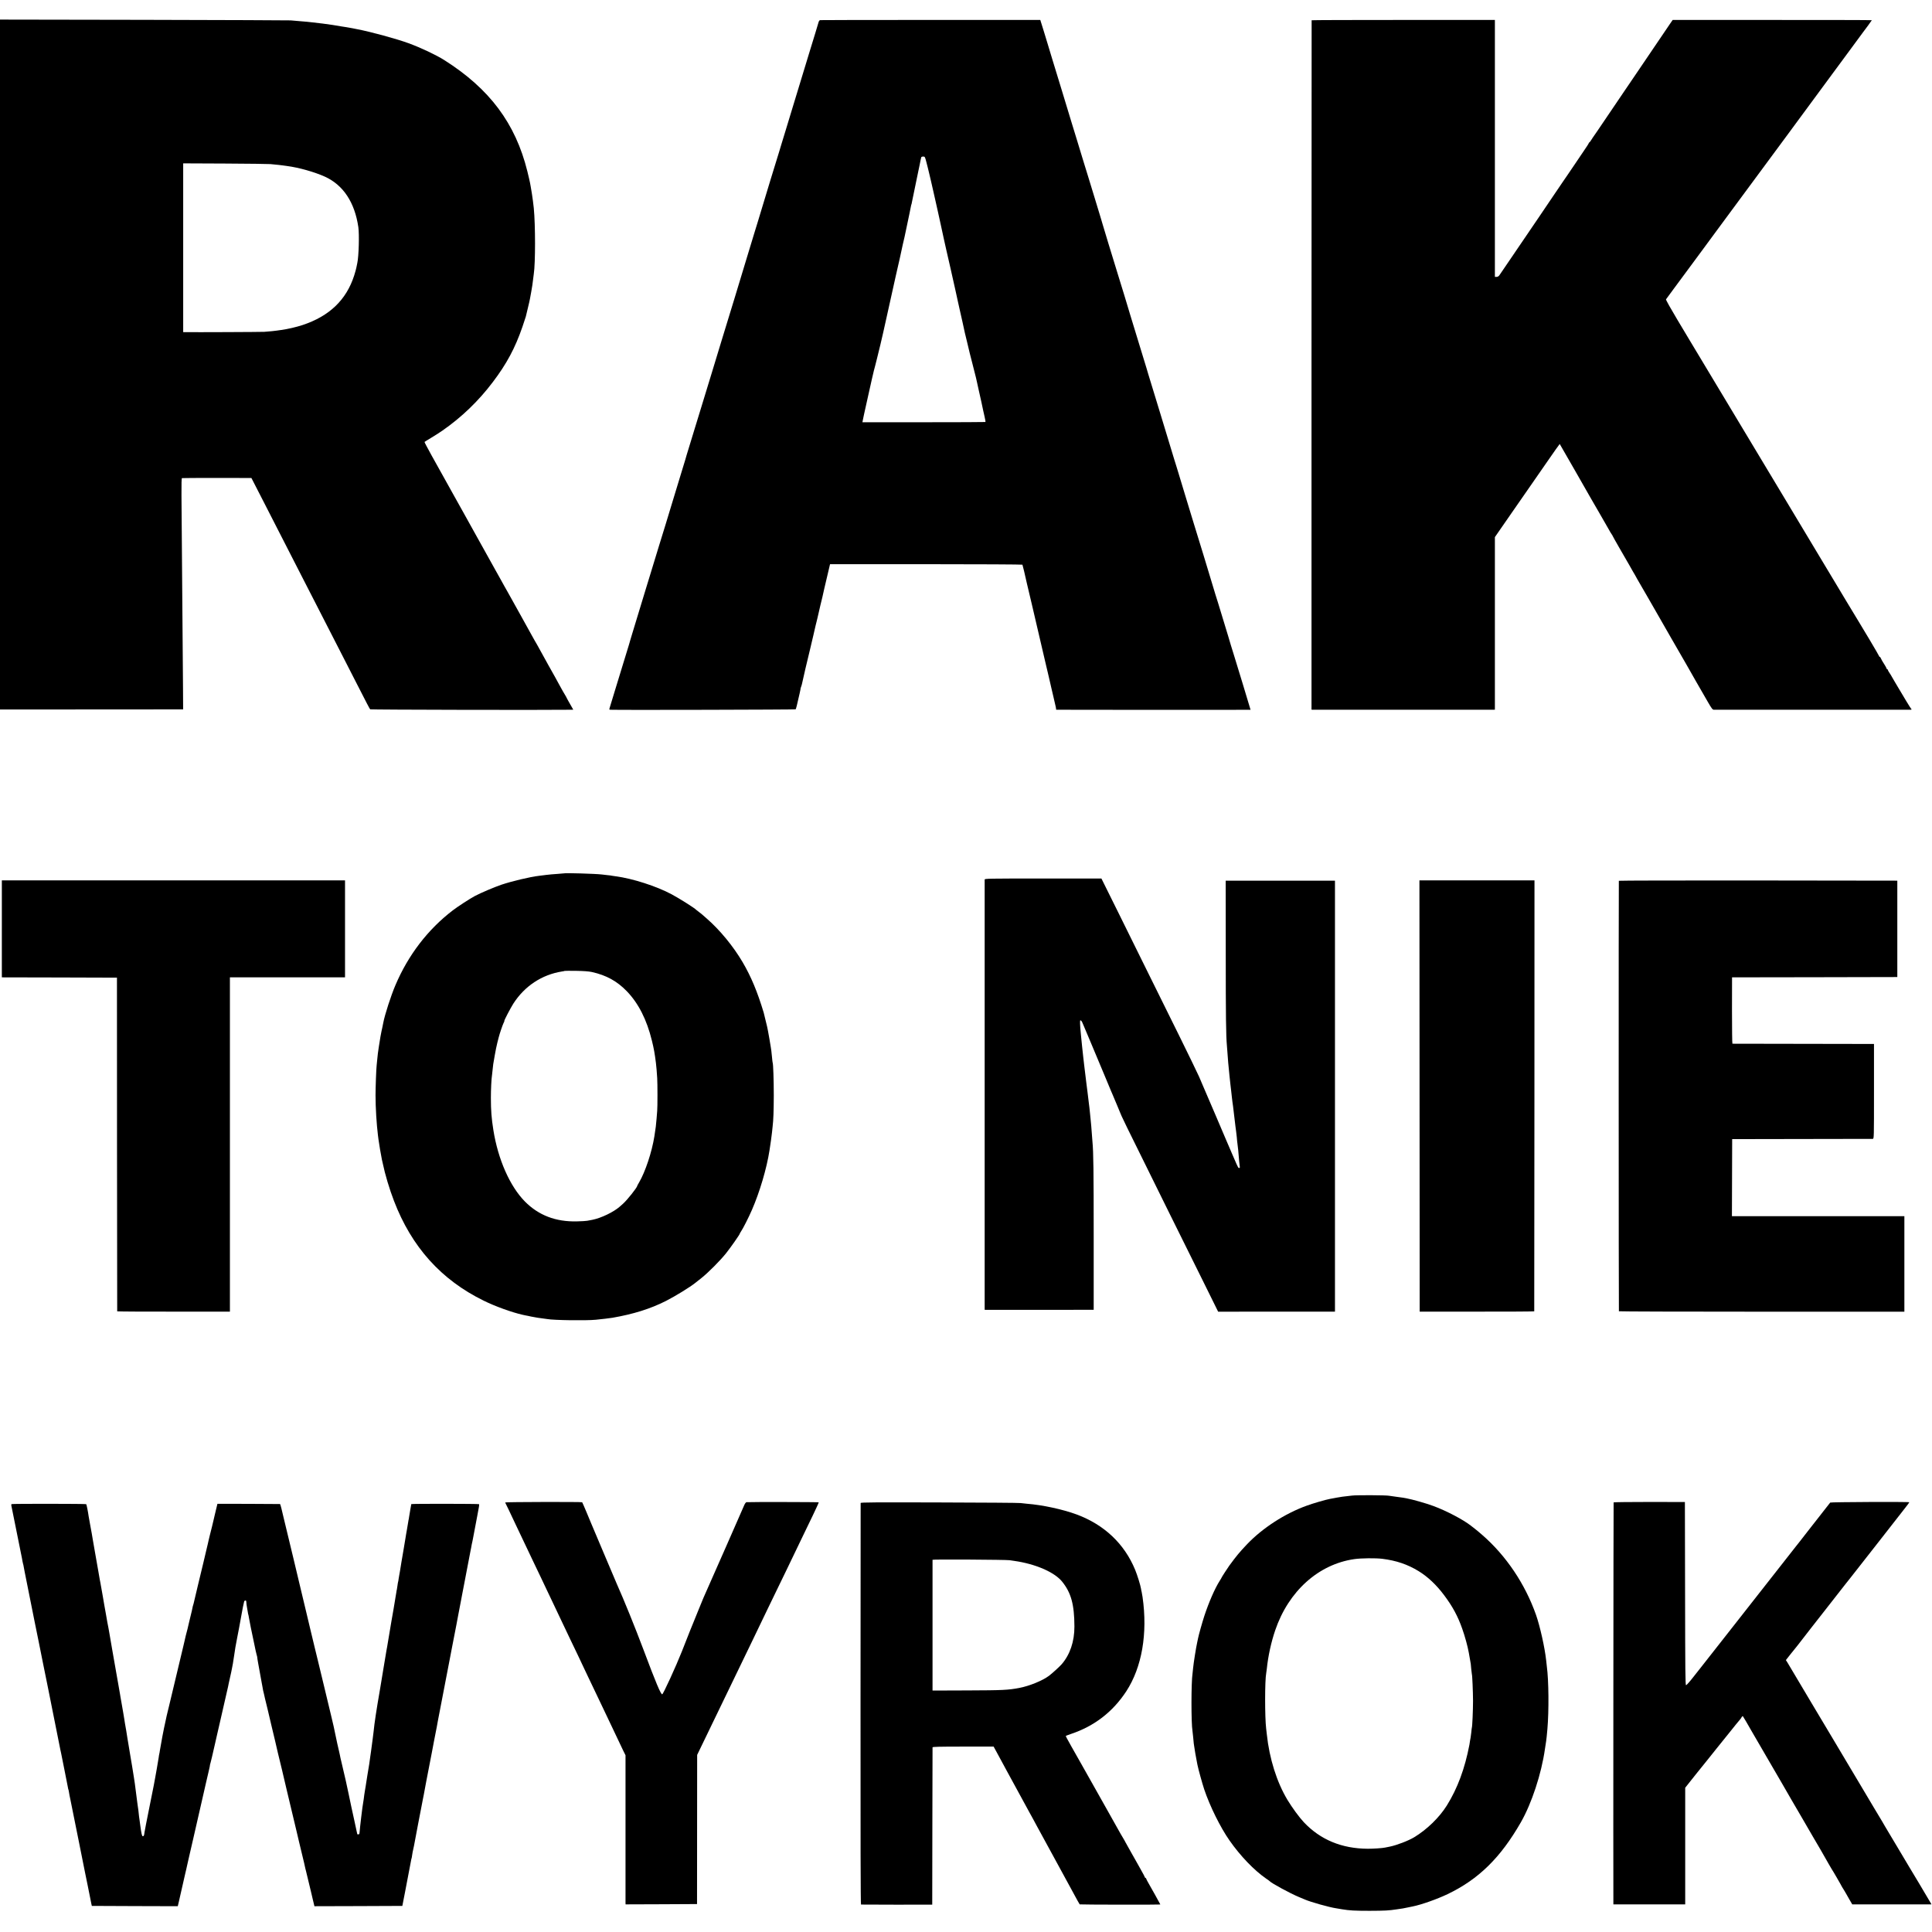 <?xml version="1.0" standalone="no"?>
<!DOCTYPE svg PUBLIC "-//W3C//DTD SVG 20010904//EN"
 "http://www.w3.org/TR/2001/REC-SVG-20010904/DTD/svg10.dtd">
<svg version="1.0" xmlns="http://www.w3.org/2000/svg"
 width="3147pt" height="3147pt" viewBox="0 0 3147 3147"
 preserveAspectRatio="xMidYMid meet">
<g transform="translate(0,3147) scale(0.1,-0.1)"
fill="#000000" stroke="none">
<path d="M0 25532 l0 -5619 1491 1 1492 1 -2 350 c-2 193 -4 528 -6 745 -3
353 -13 1651 -19 2392 -1 187 1 278 8 280 6 2 263 3 571 3 l560 -1 31 -60 c17
-32 95 -185 174 -339 78 -154 178 -347 220 -430 43 -82 139 -271 215 -420 76
-148 175 -342 220 -430 45 -88 135 -263 200 -390 111 -217 215 -420 415 -810
48 -93 147 -287 220 -430 193 -378 230 -449 240 -459 7 -7 2889 -13 3262 -7
l46 1 -50 88 c-28 48 -54 96 -59 107 -5 11 -13 27 -19 35 -14 21 -64 110 -104
183 -18 34 -46 85 -61 112 -16 28 -67 120 -115 205 -87 156 -123 221 -181 328
-18 31 -35 62 -39 67 -4 6 -23 39 -42 75 -39 72 -44 81 -180 325 -52 94 -110
197 -128 230 -34 61 -53 96 -91 163 -12 20 -35 62 -52 92 -16 30 -48 89 -72
130 -23 41 -55 98 -70 125 -73 132 -325 584 -344 618 -56 99 -59 104 -151 272
-18 33 -96 173 -173 310 -77 138 -152 273 -167 300 -33 61 -56 101 -209 375
-65 118 -118 217 -116 221 3 3 48 32 102 64 54 32 139 86 188 120 314 218 589
482 823 792 225 297 362 552 481 897 28 81 53 157 56 169 2 12 18 76 34 142
16 66 32 134 34 150 3 17 12 68 21 115 16 91 21 123 31 210 4 30 8 66 10 78
27 176 27 793 0 1072 -4 43 -24 198 -30 230 -1 8 -6 35 -10 60 -4 25 -9 54
-11 65 -3 11 -7 36 -10 55 -3 19 -23 104 -44 190 -193 780 -615 1345 -1356
1813 -134 84 -375 198 -579 273 -187 69 -618 187 -835 228 -14 3 -50 10 -80
16 -30 6 -71 13 -90 16 -19 3 -60 9 -90 14 -30 5 -71 12 -90 15 -19 3 -47 8
-61 10 -45 8 -252 34 -314 40 -33 3 -73 8 -90 10 -16 2 -75 7 -130 11 -55 4
-118 9 -140 12 -22 2 -1096 6 -2387 9 l-2348 4 0 -5619z m4405 3265 c134 -13
172 -17 205 -22 19 -3 49 -7 65 -9 193 -25 447 -97 618 -174 298 -136 485
-418 544 -822 17 -123 7 -474 -17 -585 -5 -22 -12 -55 -15 -73 -3 -18 -19 -77
-36 -130 -127 -396 -403 -661 -839 -806 -99 -33 -250 -68 -350 -81 -25 -3 -56
-8 -70 -10 -28 -5 -113 -13 -205 -20 -44 -3 -1141 -8 -1301 -5 l-20 0 0 1374
0 1375 680 -3 c375 -2 708 -6 741 -9z"/>
<path d="M13358 31142 c-11 -2 -22 -19 -28 -45 -6 -23 -29 -98 -50 -167 -21
-69 -61 -199 -89 -290 -86 -284 -166 -548 -236 -775 -26 -82 -57 -186 -70
-230 -13 -44 -51 -170 -85 -280 -34 -110 -68 -220 -75 -245 -7 -25 -22 -74
-33 -110 -26 -79 -269 -877 -287 -940 -7 -25 -34 -112 -59 -195 -26 -82 -53
-170 -60 -195 -22 -75 -62 -207 -111 -365 -25 -82 -48 -157 -50 -165 -3 -14
-287 -946 -375 -1230 -50 -165 -98 -320 -155 -510 -59 -192 -115 -377 -165
-540 -21 -69 -73 -237 -115 -375 -41 -137 -90 -295 -107 -350 -17 -55 -37
-120 -43 -145 -7 -25 -48 -157 -90 -295 -42 -137 -90 -293 -105 -345 -52 -173
-110 -364 -129 -425 -11 -33 -58 -186 -105 -340 -47 -154 -112 -368 -145 -475
-33 -107 -65 -213 -72 -235 -39 -129 -196 -646 -222 -730 -17 -55 -32 -104
-33 -110 -1 -5 -9 -32 -17 -60 -20 -62 -109 -353 -222 -725 -47 -157 -90 -297
-95 -312 -7 -23 -6 -28 8 -29 160 -6 3016 1 3022 7 7 8 22 67 65 259 12 54 16
75 15 77 -1 2 3 16 9 31 6 15 13 40 16 55 5 31 91 400 135 577 26 110 78 329
85 365 2 8 8 35 15 60 7 25 14 56 17 70 2 14 13 59 23 100 10 41 21 86 23 100
3 14 10 45 17 70 7 25 14 56 17 70 2 14 15 72 29 130 28 117 81 343 89 378 l5
22 1565 0 c860 0 1566 -4 1569 -8 4 -7 43 -168 71 -298 8 -34 63 -271 85 -359
19 -80 79 -337 85 -365 2 -8 33 -143 70 -300 37 -157 68 -292 70 -300 2 -8 22
-94 45 -190 22 -96 43 -186 46 -200 3 -14 18 -79 34 -145 39 -166 44 -189 42
-197 -1 -5 1 -8 5 -9 33 -2 3163 -3 3163 -1 0 5 -245 811 -271 892 -22 67 -87
283 -94 310 -2 8 -34 112 -70 230 -36 118 -80 260 -96 315 -17 55 -35 114 -41
130 -5 17 -14 44 -18 60 -10 39 -328 1082 -340 1115 -5 14 -18 57 -29 95 -12
39 -57 189 -102 335 -44 146 -92 303 -106 350 -13 47 -31 103 -38 125 -8 22
-25 78 -39 125 -14 47 -68 225 -120 395 -52 171 -102 335 -111 365 -48 159
-72 237 -191 625 -13 44 -26 87 -28 95 -8 26 -223 730 -266 870 -23 74 -43
142 -45 150 -4 15 -84 279 -156 510 -77 249 -250 815 -253 831 -3 8 -11 38
-19 65 -8 27 -56 184 -106 349 -50 165 -99 323 -107 350 -9 28 -41 131 -71
230 -30 99 -63 208 -74 243 -10 34 -28 90 -38 125 -10 34 -49 159 -85 277 -36
118 -108 357 -161 530 -53 173 -123 403 -156 510 -33 107 -66 218 -74 245 -8
28 -38 127 -67 220 l-53 170 -1785 0 c-982 0 -1793 -1 -1802 -3z m1732 -2314
c14 -51 25 -95 25 -98 1 -3 11 -48 24 -100 13 -52 24 -102 26 -110 2 -8 17
-75 34 -149 17 -73 33 -143 35 -155 2 -11 22 -102 45 -201 22 -99 42 -191 45
-205 2 -14 14 -68 26 -120 12 -52 23 -106 26 -120 3 -14 11 -52 19 -85 8 -33
17 -71 19 -85 5 -21 22 -96 71 -310 2 -8 11 -49 20 -90 22 -98 18 -84 55 -245
17 -77 38 -171 46 -210 8 -38 21 -97 29 -130 17 -74 75 -331 81 -365 3 -14 21
-90 41 -169 19 -79 36 -151 38 -160 2 -9 22 -88 45 -176 23 -88 49 -189 57
-225 8 -36 16 -72 18 -80 2 -8 12 -55 23 -105 11 -49 32 -144 47 -210 15 -66
29 -132 31 -146 3 -14 13 -60 23 -102 10 -43 16 -79 12 -81 -3 -2 -455 -4
-1004 -4 l-999 0 7 37 c3 20 13 63 20 96 8 33 44 193 79 355 36 162 72 322 81
355 9 33 18 67 20 75 2 8 15 60 29 115 28 108 93 383 100 418 2 12 13 63 25
112 18 80 162 727 181 815 4 19 19 85 33 145 14 61 28 121 31 135 3 14 14 68
26 120 12 52 24 106 26 120 3 14 9 41 14 60 5 19 11 46 14 60 6 32 61 293 81
385 9 39 18 86 21 105 3 19 8 38 10 41 2 3 6 21 9 40 3 19 19 97 36 174 16 77
32 151 34 165 6 30 8 41 30 145 9 44 18 89 21 100 19 97 27 132 30 143 2 6 16
12 32 12 27 0 29 -3 52 -92z"/>
<path d="M21365 31140 c-1 -3 -2 -2531 -2 -5617 l0 -5613 31 -1 c41 -1 2882
-1 2924 0 l32 1 0 1405 0 1406 128 185 c70 101 159 229 197 284 39 55 95 136
125 180 30 45 87 126 125 180 39 55 162 233 274 395 112 162 205 294 207 293
2 -3 203 -351 246 -428 22 -40 230 -403 260 -455 6 -11 68 -117 136 -235 69
-118 138 -240 155 -270 16 -30 38 -67 49 -82 10 -14 18 -28 18 -31 0 -3 48
-88 106 -189 59 -100 134 -232 168 -291 33 -60 74 -130 89 -155 15 -26 32 -56
37 -67 6 -11 18 -33 29 -50 10 -16 71 -122 136 -235 64 -113 125 -218 135
-235 9 -16 124 -217 255 -445 130 -228 241 -419 245 -425 4 -5 22 -37 40 -70
34 -62 164 -288 302 -527 70 -122 83 -138 106 -139 34 -1 3168 -1 3201 0 22 1
23 3 9 19 -12 14 -108 171 -193 316 -11 19 -42 72 -70 118 -27 45 -52 88 -54
93 -2 6 -17 29 -32 52 -16 23 -29 46 -29 52 0 6 -4 11 -10 11 -5 0 -10 5 -10
10 0 6 -12 29 -27 53 -38 59 -61 99 -69 120 -3 9 -10 17 -15 17 -5 0 -9 4 -9
9 0 5 -70 125 -155 268 -86 142 -159 265 -164 273 -5 8 -108 178 -228 377
-120 200 -225 375 -234 390 -9 16 -116 195 -239 398 -122 204 -230 384 -240
400 -9 17 -63 107 -120 200 -57 94 -111 184 -120 200 -10 17 -365 608 -790
1315 -425 707 -780 1299 -790 1315 -9 17 -103 173 -209 349 -106 177 -188 323
-184 330 4 6 59 81 122 166 162 219 264 357 366 495 48 66 118 161 155 210 37
50 115 155 173 235 59 80 155 210 214 290 178 240 283 383 639 865 186 253
344 467 351 475 6 8 41 56 77 105 76 104 73 100 191 259 50 67 144 195 210
285 66 90 161 218 210 285 50 67 140 189 200 271 217 295 294 400 302 410 29
36 143 193 143 196 0 3 -730 4 -1622 4 l-1622 0 -45 -65 c-105 -155 -329 -485
-566 -835 -60 -88 -136 -200 -170 -250 -55 -81 -263 -387 -447 -660 -37 -55
-71 -104 -76 -110 -4 -5 -17 -25 -27 -42 -11 -18 -23 -33 -27 -33 -4 0 -8 -5
-8 -10 0 -6 -35 -61 -78 -123 -42 -61 -118 -173 -167 -247 -50 -74 -92 -137
-95 -140 -3 -3 -43 -61 -89 -130 -47 -69 -117 -172 -156 -230 -39 -58 -143
-211 -230 -340 -88 -129 -210 -309 -272 -400 -194 -286 -347 -511 -368 -541
-14 -20 -29 -29 -47 -29 l-28 0 0 2093 0 2092 -1491 0 c-820 0 -1492 -2 -1494
-5z"/>
<path d="M9187 17244 c-1 -1 -49 -5 -107 -9 -58 -3 -139 -11 -180 -16 -41 -5
-95 -12 -120 -15 -147 -17 -443 -88 -613 -145 -115 -39 -340 -135 -432 -184
-85 -46 -278 -171 -360 -234 -404 -309 -724 -725 -933 -1216 -74 -173 -175
-486 -199 -615 -2 -14 -9 -45 -14 -70 -21 -89 -44 -218 -59 -325 -6 -44 -13
-91 -15 -105 -2 -14 -6 -56 -10 -95 -3 -38 -8 -83 -10 -100 -7 -57 -18 -360
-18 -486 0 -202 17 -472 39 -649 3 -19 7 -51 9 -70 5 -48 44 -275 56 -330 6
-25 12 -52 14 -61 36 -176 108 -417 182 -609 288 -752 769 -1287 1463 -1627
184 -91 458 -190 632 -229 10 -2 28 -6 41 -9 12 -3 36 -8 52 -10 17 -3 37 -8
45 -10 8 -2 31 -6 50 -9 19 -3 44 -8 55 -10 12 -2 48 -7 80 -11 33 -4 69 -9
80 -11 100 -19 631 -27 790 -11 93 9 227 25 270 32 344 60 616 145 870 273
152 77 396 227 484 298 9 7 52 41 96 76 110 87 304 282 401 403 77 97 224 307
224 320 0 4 9 19 19 34 31 44 125 228 179 353 126 289 241 676 286 968 16 101
36 242 41 295 3 33 8 76 10 95 13 105 18 254 19 505 0 248 -9 518 -18 534 -2
3 -7 44 -11 91 -4 47 -9 94 -11 105 -2 10 -6 37 -9 60 -10 63 -34 205 -45 260
-6 28 -12 59 -14 70 -7 34 -47 198 -56 230 -104 345 -206 588 -345 825 -152
258 -370 523 -585 710 -41 36 -77 67 -80 70 -3 3 -23 18 -45 35 -22 16 -42 32
-45 35 -21 26 -270 183 -400 253 -246 132 -639 258 -910 293 -25 3 -52 7 -60
9 -8 3 -42 7 -75 10 -33 4 -76 8 -95 11 -103 12 -602 27 -613 18z m454 -1607
c237 -53 411 -149 571 -315 188 -195 324 -463 407 -804 32 -130 45 -202 65
-360 7 -50 16 -165 21 -248 6 -86 6 -475 0 -535 -2 -22 -6 -78 -10 -125 -8
-103 -14 -152 -36 -290 -40 -253 -148 -579 -250 -752 -16 -27 -29 -51 -29 -54
0 -25 -162 -229 -229 -289 -19 -16 -43 -38 -55 -49 -101 -89 -302 -186 -446
-215 -30 -6 -68 -13 -85 -16 -16 -4 -93 -8 -170 -10 -344 -8 -622 99 -845 324
-245 249 -438 686 -514 1166 -30 189 -40 318 -40 520 0 141 8 310 19 378 2 12
6 53 10 91 8 79 6 69 35 231 11 66 30 156 41 200 11 44 22 85 23 90 12 50 62
198 77 228 11 20 17 37 14 37 -9 0 101 210 146 281 185 288 466 473 794 525
22 3 41 7 43 9 2 2 85 2 185 1 126 -2 205 -8 258 -19z"/>
<path d="M16039 17143 c-1 -23 -1 -6962 0 -6989 l1 -20 888 0 887 1 0 1205 c0
1044 -4 1368 -20 1530 -1 19 -6 78 -10 130 -7 101 -13 170 -20 235 -2 22 -7
67 -10 100 -3 33 -8 76 -10 95 -3 19 -7 55 -10 80 -3 25 -12 99 -20 165 -8 66
-18 140 -21 165 -3 25 -7 59 -9 75 -4 29 -6 46 -25 205 -5 41 -12 100 -15 130
-8 75 -15 139 -19 175 -3 26 -12 109 -21 210 -14 143 -16 215 -7 215 13 0 26
-18 42 -60 7 -19 24 -57 36 -85 12 -27 56 -131 97 -230 131 -314 208 -499 222
-530 7 -16 30 -70 50 -120 21 -49 44 -106 52 -125 9 -19 21 -48 28 -65 7 -16
25 -59 40 -95 14 -36 32 -78 40 -95 7 -16 22 -52 33 -80 39 -98 20 -61 821
-1680 155 -313 395 -797 533 -1075 l250 -506 951 1 952 0 0 3510 0 3510 -890
0 -890 0 1 -1180 c0 -1035 4 -1348 19 -1509 2 -23 6 -81 10 -131 3 -49 8 -115
11 -145 19 -201 25 -254 35 -345 5 -49 12 -104 14 -121 2 -17 7 -57 10 -90 4
-32 8 -70 10 -84 2 -14 7 -45 10 -70 3 -25 11 -97 19 -160 8 -63 18 -142 21
-175 4 -33 8 -67 10 -75 2 -8 7 -51 11 -95 3 -44 8 -88 10 -99 6 -33 19 -161
29 -296 4 -41 8 -80 10 -87 5 -15 -7 -24 -22 -15 -6 4 -50 99 -97 212 -48 113
-93 219 -101 235 -7 17 -88 206 -179 420 -176 412 -175 410 -200 466 -8 19
-37 87 -64 150 -28 63 -175 366 -327 674 -153 308 -369 745 -480 970 -112 226
-334 674 -493 998 l-291 587 -950 0 c-899 0 -951 -1 -952 -17z"/>
<path d="M30 16340 l0 -790 937 -2 938 -3 1 -2715 c1 -1493 2 -2717 3 -2720 0
-3 414 -6 919 -5 l917 0 0 2723 0 2722 938 0 937 0 0 790 0 790 -2795 0 -2795
0 0 -790z"/>
<path d="M23123 13618 l2 -3513 933 0 c512 -1 933 2 933 5 1 3 2 1583 3 3513
l1 3507 -937 0 -937 0 2 -3512z"/>
<path d="M26369 17123 c-4 -34 -3 -7007 1 -7012 3 -4 1050 -7 2328 -7 l2322 0
0 778 0 778 -1404 0 -1405 0 2 628 2 627 1135 2 c624 0 1144 1 1155 2 20 1 20
8 20 774 l0 772 -1150 2 c-632 0 -1153 2 -1156 2 -4 1 -7 244 -7 541 l1 540
1346 2 1346 3 0 785 0 785 -2268 3 c-1247 1 -2267 -1 -2268 -5z"/>
<path d="M22025 7109 c-179 -20 -166 -19 -247 -33 -31 -5 -99 -18 -118 -22
-74 -14 -272 -72 -376 -110 -355 -128 -719 -364 -969 -626 -125 -131 -175
-192 -293 -353 -27 -38 -122 -184 -122 -189 0 -3 -15 -29 -34 -58 -79 -125
-176 -348 -250 -573 -34 -105 -90 -304 -100 -356 -2 -13 -9 -45 -15 -71 -17
-73 -59 -335 -66 -413 -4 -38 -8 -81 -10 -94 -23 -139 -23 -816 -1 -936 2 -11
7 -56 11 -100 4 -44 9 -91 10 -105 2 -14 7 -43 10 -65 3 -22 10 -65 15 -95 9
-52 13 -76 25 -135 3 -14 7 -37 10 -52 14 -71 78 -302 110 -399 93 -276 264
-622 413 -834 177 -253 401 -486 597 -621 28 -18 52 -37 55 -40 26 -32 339
-202 475 -258 44 -18 89 -37 100 -42 93 -41 403 -128 510 -143 22 -4 65 -11
95 -16 121 -20 206 -25 450 -25 249 1 309 4 441 24 35 5 81 12 101 15 21 3 59
11 85 17 27 6 59 13 73 15 135 26 399 119 570 201 505 242 862 593 1193 1170
176 307 335 790 392 1193 11 79 15 104 20 130 4 24 13 110 20 194 26 298 22
793 -9 1021 -2 22 -8 67 -11 100 -22 204 -99 551 -165 740 -178 505 -488 966
-880 1306 -47 41 -100 85 -119 99 -18 14 -45 35 -59 46 -123 98 -398 243 -614
323 -118 44 -344 108 -443 126 -16 2 -39 7 -50 9 -11 2 -60 9 -110 15 -49 7
-103 15 -120 17 -51 10 -526 12 -600 3z m490 -1030 c227 -28 413 -91 591 -200
148 -90 292 -225 417 -393 137 -182 223 -341 295 -546 43 -120 89 -289 106
-385 3 -16 11 -57 16 -90 18 -98 19 -102 25 -183 4 -42 9 -80 10 -83 7 -11 18
-278 19 -434 0 -151 -12 -423 -19 -435 -1 -3 -6 -36 -9 -75 -4 -38 -9 -77 -11
-85 -2 -8 -7 -33 -10 -55 -3 -23 -7 -52 -10 -65 -75 -390 -193 -709 -368 -990
-122 -195 -325 -392 -532 -517 -95 -57 -283 -129 -395 -152 -30 -6 -66 -14
-80 -16 -47 -10 -185 -19 -280 -19 -425 2 -773 147 -1042 432 -76 81 -190 237
-267 364 -174 290 -295 675 -336 1068 -4 36 -9 79 -11 95 -22 180 -22 787 1
900 2 11 7 44 10 73 21 205 71 435 137 627 217 637 705 1076 1290 1159 112 16
343 18 453 5z"/>
<path d="M8230 6997 c0 -4 4 -15 10 -25 9 -15 57 -117 175 -367 87 -185 174
-367 288 -606 31 -64 77 -161 103 -215 26 -55 70 -148 99 -209 29 -60 74 -155
100 -210 26 -55 66 -140 90 -190 65 -136 152 -319 202 -425 25 -52 79 -164
119 -248 41 -85 74 -155 74 -157 0 -1 36 -78 81 -171 45 -93 121 -252 169
-354 48 -102 116 -243 150 -315 34 -71 77 -161 95 -200 60 -128 136 -289 170
-358 l34 -68 0 -1187 c0 -653 0 -1199 0 -1215 l1 -27 582 2 582 3 1 1215 1
1215 51 105 c168 346 315 651 568 1175 102 212 197 409 290 600 48 99 104 216
125 260 21 44 79 166 130 270 51 105 121 249 155 320 34 72 99 204 143 295
132 274 212 439 267 555 29 61 98 204 154 319 55 114 99 211 97 215 -3 5
-1110 7 -1177 2 -8 0 -25 -22 -36 -48 -25 -56 -102 -233 -203 -463 -40 -91
-80 -183 -90 -205 -43 -96 -150 -337 -245 -555 -56 -129 -114 -260 -128 -290
-13 -30 -52 -125 -86 -210 -34 -85 -68 -168 -75 -185 -14 -30 -72 -177 -189
-475 -95 -240 -303 -694 -320 -698 -22 -5 -103 186 -304 723 -138 367 -318
811 -438 1080 -8 17 -93 219 -191 450 -157 373 -190 452 -224 530 -5 11 -39
92 -75 180 -37 88 -69 162 -72 165 -7 8 -1253 5 -1253 -3z"/>
<path d="M26284 6998 c-3 -5 -7 -6135 -4 -6525 l0 -23 585 0 585 0 0 950 0
950 177 223 c98 122 180 224 183 227 3 3 30 36 60 75 66 84 82 104 95 119 6 6
90 111 187 232 97 122 183 228 191 235 8 8 19 25 26 38 7 13 17 19 21 15 7 -8
77 -128 140 -239 9 -16 122 -210 250 -430 128 -220 241 -413 250 -430 9 -16
43 -75 75 -130 32 -55 66 -113 75 -130 10 -16 89 -151 175 -300 86 -148 165
-283 174 -300 10 -16 66 -113 126 -215 59 -102 121 -210 137 -240 17 -30 38
-66 47 -80 10 -14 42 -68 72 -120 30 -52 59 -104 66 -115 7 -11 15 -27 19 -35
4 -8 22 -39 41 -68 18 -29 33 -54 33 -56 0 -2 23 -43 51 -90 l50 -86 645 0
645 0 -11 21 c-9 16 -67 114 -189 319 -5 8 -76 127 -158 263 -81 137 -157 264
-168 282 -11 19 -65 110 -120 201 -102 171 -140 234 -159 269 -6 11 -19 31
-27 45 -9 14 -60 99 -114 190 -54 91 -160 269 -235 395 -76 127 -147 246 -158
265 -11 19 -120 204 -244 410 -251 420 -344 576 -372 623 -64 110 -373 628
-392 659 l-24 37 77 98 c43 54 80 100 83 103 3 3 19 23 36 45 26 36 388 499
417 535 16 19 272 347 352 450 33 43 74 95 92 116 17 22 198 253 403 514 204
261 399 510 433 554 82 103 116 150 117 156 0 10 -1280 4 -1288 -5 -5 -6 -49
-62 -98 -125 -49 -63 -107 -138 -129 -165 -22 -28 -50 -64 -63 -80 -18 -25
-149 -193 -222 -285 -11 -14 -29 -36 -40 -50 -29 -37 -184 -235 -251 -320 -32
-41 -128 -163 -212 -270 -84 -107 -335 -427 -557 -710 -344 -439 -501 -638
-538 -685 -4 -5 -57 -72 -116 -147 -59 -76 -114 -138 -122 -138 -12 0 -14 222
-16 1492 l-3 1492 -578 1 c-319 0 -581 -3 -583 -7z"/>
<path d="M14019 6988 c0 -7 -2 -1481 -2 -3275 -1 -2168 1 -3264 8 -3266 6 -1
269 -2 585 -2 l575 1 2 1274 c1 701 2 1281 3 1288 0 9 106 12 498 12 l497 0
80 -147 c44 -81 101 -186 126 -233 37 -69 212 -390 380 -697 16 -29 42 -77 58
-105 15 -29 42 -78 58 -108 80 -146 334 -611 360 -660 43 -79 270 -495 305
-560 17 -30 33 -57 35 -60 4 -5 1313 -7 1313 -2 0 2 -14 29 -32 60 -17 32 -41
75 -53 97 -12 22 -50 88 -83 147 -34 58 -62 111 -62 117 0 6 -4 11 -10 11 -5
0 -10 4 -10 9 0 5 -31 64 -70 132 -38 67 -70 123 -70 125 0 1 -40 73 -90 159
-49 86 -90 159 -90 161 0 3 -11 21 -23 42 -13 20 -39 64 -57 97 -18 33 -131
233 -250 445 -119 212 -228 405 -242 430 -14 25 -85 151 -158 280 -73 129
-141 249 -150 265 -70 125 -90 163 -90 167 0 3 37 18 82 33 382 127 684 360
904 696 255 392 350 941 265 1535 -6 39 -13 77 -15 85 -3 8 -7 30 -10 49 -8
54 -61 226 -96 310 -175 424 -503 734 -952 901 -228 84 -555 155 -813 175 -38
3 -83 8 -100 11 -16 4 -609 8 -1317 10 -1055 3 -1288 2 -1289 -9z m2426 -932
c17 -3 50 -8 75 -11 343 -48 656 -183 781 -338 146 -181 199 -372 200 -732 1
-243 -73 -459 -208 -614 -36 -41 -158 -152 -208 -189 -104 -78 -321 -166 -480
-196 -185 -35 -271 -39 -842 -41 l-573 -2 0 106 c-1 160 -1 2015 0 2024 0 9
1202 2 1255 -7z"/>
<path d="M189 6970 c-5 -3 -7 -15 -4 -25 10 -47 113 -556 141 -700 2 -11 8
-42 14 -70 18 -85 20 -99 26 -135 3 -19 8 -38 9 -41 2 -3 9 -32 14 -65 6 -32
12 -68 15 -79 5 -25 153 -760 160 -801 3 -16 8 -38 10 -49 7 -33 55 -268 60
-295 2 -14 32 -162 66 -330 34 -168 64 -314 66 -325 2 -11 13 -67 25 -124 11
-57 23 -116 26 -130 2 -14 13 -66 23 -116 10 -49 21 -103 24 -120 6 -36 11
-61 36 -180 11 -49 22 -106 25 -125 3 -19 15 -75 25 -125 11 -49 22 -106 25
-125 3 -19 8 -42 10 -50 2 -8 6 -26 9 -40 2 -14 27 -137 55 -275 27 -137 53
-265 56 -284 3 -19 7 -37 9 -40 2 -3 7 -24 10 -46 6 -37 9 -56 21 -110 4 -22
135 -669 141 -700 2 -11 11 -54 19 -95 8 -41 17 -86 20 -100 8 -38 36 -179 46
-230 5 -25 11 -54 13 -65 2 -11 22 -110 45 -220 22 -110 43 -213 46 -230 3
-16 9 -46 13 -65 l8 -35 700 -3 700 -2 17 72 c81 355 99 435 102 448 2 8 10
45 19 81 8 37 17 78 20 90 2 13 16 72 30 132 14 59 28 118 30 130 3 12 18 81
35 152 82 354 173 753 177 775 3 14 14 63 25 110 36 155 41 175 45 193 2 9 6
27 9 40 2 12 7 34 11 49 3 15 5 30 5 33 0 2 5 19 10 37 8 27 30 121 54 228 2
8 9 38 15 65 17 72 17 73 34 150 8 39 29 129 46 200 28 120 123 537 136 595 3
14 7 36 10 50 5 23 19 87 30 135 3 11 7 31 10 45 2 14 9 45 14 70 11 53 14 69
35 209 9 58 18 117 20 131 2 14 15 84 29 155 14 72 27 141 30 155 6 38 25 142
31 170 3 14 8 41 11 60 7 45 34 180 41 203 5 19 32 23 34 5 3 -41 6 -67 12
-98 4 -19 9 -53 13 -75 3 -22 7 -42 9 -45 2 -3 6 -26 10 -50 7 -45 46 -241 85
-420 11 -52 23 -106 25 -120 3 -14 9 -40 14 -58 5 -18 10 -35 10 -37 -1 -5 10
-73 17 -110 2 -11 15 -83 29 -160 14 -77 27 -151 30 -165 3 -14 8 -40 11 -59
8 -50 13 -71 18 -89 3 -9 7 -28 10 -42 6 -31 6 -29 56 -235 22 -93 50 -208 60
-255 11 -47 38 -161 61 -255 22 -93 43 -181 45 -195 3 -14 18 -77 34 -140 16
-63 31 -126 34 -140 3 -14 21 -92 41 -175 20 -82 38 -159 40 -170 4 -17 63
-267 155 -650 10 -44 30 -128 44 -187 21 -86 67 -279 80 -333 2 -5 7 -28 11
-50 5 -22 10 -42 10 -45 1 -3 5 -16 8 -30 10 -39 78 -323 83 -344 2 -11 15
-68 30 -128 l26 -108 716 2 716 3 43 220 c77 400 92 480 98 514 3 19 7 37 9
40 2 3 7 29 10 56 4 28 11 66 16 85 5 19 11 49 14 65 11 58 45 241 66 350 12
61 24 121 26 135 3 14 14 72 25 129 12 57 23 116 25 130 3 14 11 58 19 96 7
39 18 97 24 130 6 33 13 71 16 85 5 22 15 74 29 150 3 14 16 84 30 155 14 72
27 141 30 155 2 14 18 97 35 185 40 204 40 205 46 235 2 14 7 39 10 55 3 17 7
41 10 55 7 30 93 480 101 524 3 17 16 85 29 151 13 66 38 194 55 285 17 91 37
197 45 235 16 79 62 317 69 355 2 14 16 86 30 160 36 186 35 179 46 240 6 30
12 66 15 80 7 34 46 239 52 270 2 14 11 57 18 95 12 57 46 234 70 365 3 14 7
36 10 50 3 14 8 39 10 55 3 17 8 37 10 45 2 8 7 31 10 50 5 28 54 287 71 375
26 130 33 179 28 184 -7 7 -1104 8 -1104 1 0 -3 -7 -43 -16 -90 -8 -47 -17
-101 -20 -120 -2 -19 -6 -42 -9 -50 -2 -8 -7 -35 -10 -60 -4 -25 -11 -67 -16
-95 -5 -27 -12 -66 -15 -85 -2 -19 -7 -44 -9 -56 -3 -12 -7 -39 -10 -60 -7
-41 -9 -56 -19 -114 -3 -19 -8 -48 -11 -65 -3 -16 -14 -82 -25 -145 -11 -63
-22 -133 -25 -155 -4 -22 -8 -47 -10 -55 -2 -8 -7 -37 -11 -65 -3 -27 -8 -53
-10 -56 -1 -3 -6 -28 -9 -55 -4 -27 -8 -56 -10 -64 -3 -8 -7 -33 -10 -55 -4
-22 -8 -51 -11 -65 -3 -14 -7 -38 -9 -55 -6 -37 -11 -72 -25 -150 -21 -120
-32 -180 -35 -200 -4 -27 -64 -386 -69 -412 -3 -11 -7 -38 -11 -59 -8 -52 -9
-58 -49 -294 -19 -113 -37 -222 -40 -242 -3 -21 -12 -75 -20 -120 -52 -298
-88 -533 -100 -663 -3 -27 -10 -81 -15 -120 -6 -38 -13 -92 -16 -120 -4 -27
-8 -61 -10 -75 -2 -14 -9 -61 -15 -105 -6 -44 -12 -92 -15 -108 -14 -80 -25
-146 -30 -182 -3 -22 -10 -65 -15 -95 -5 -30 -11 -71 -14 -90 -3 -19 -8 -48
-11 -65 -9 -54 -14 -89 -20 -140 -4 -27 -8 -57 -10 -65 -8 -29 -53 -406 -57
-472 -2 -29 -6 -38 -20 -38 -10 0 -18 2 -18 4 0 3 -21 98 -46 213 -25 114 -48
219 -51 233 -2 14 -22 108 -44 210 -38 183 -46 215 -108 480 -18 74 -35 149
-37 165 -3 17 -7 37 -10 45 -3 8 -16 67 -30 130 -13 63 -30 147 -39 185 -8 39
-17 81 -20 95 -2 14 -21 90 -40 170 -20 80 -74 305 -120 500 -47 195 -89 371
-94 390 -8 29 -53 213 -56 230 -3 17 -24 102 -72 300 -30 124 -58 243 -63 265
-10 47 -50 214 -114 477 -25 103 -47 198 -50 210 -2 13 -20 88 -40 168 -48
196 -167 691 -171 710 -20 93 -48 200 -53 201 -4 1 -235 2 -514 3 l-506 1 -23
-95 c-13 -52 -24 -99 -25 -105 -2 -5 -6 -23 -9 -39 -7 -35 -50 -210 -70 -286
-8 -30 -16 -66 -19 -80 -3 -14 -7 -34 -10 -45 -2 -11 -14 -58 -25 -105 -11
-47 -32 -134 -46 -195 -15 -60 -28 -117 -30 -125 -2 -8 -31 -130 -65 -270 -34
-140 -64 -266 -66 -279 -3 -14 -7 -28 -9 -31 -2 -4 -7 -22 -10 -41 -3 -19 -17
-79 -31 -134 -14 -55 -27 -111 -30 -125 -3 -14 -11 -51 -19 -82 -8 -32 -22
-84 -30 -115 -8 -32 -16 -69 -19 -83 -2 -14 -12 -54 -21 -90 -9 -36 -19 -75
-21 -88 -3 -12 -24 -105 -49 -205 -72 -301 -156 -651 -160 -670 -2 -9 -11 -44
-19 -78 -9 -33 -18 -73 -21 -87 -3 -15 -7 -38 -11 -52 -18 -78 -47 -218 -59
-285 -11 -63 -16 -92 -25 -140 -5 -27 -12 -68 -16 -90 -3 -22 -7 -47 -10 -56
-2 -9 -7 -34 -9 -55 -5 -35 -10 -66 -31 -184 -3 -19 -14 -82 -25 -140 -11 -58
-22 -116 -24 -130 -2 -14 -36 -182 -75 -375 -39 -192 -73 -368 -76 -390 -7
-55 -11 -65 -28 -65 -14 0 -23 42 -41 175 -3 22 -7 56 -10 75 -3 19 -7 51 -10
70 -9 90 -16 147 -20 165 -2 11 -6 40 -9 65 -14 110 -37 287 -40 310 -3 14
-10 61 -16 105 -10 65 -43 269 -65 394 -2 14 -11 69 -20 121 -8 52 -17 106
-20 120 -2 14 -11 68 -19 120 -9 52 -18 106 -21 120 -2 13 -7 42 -10 65 -3 22
-12 76 -20 120 -8 44 -17 96 -20 115 -7 43 -16 98 -22 125 -2 11 -6 36 -9 55
-3 19 -12 73 -21 120 -17 95 -17 93 -37 210 -8 47 -38 213 -65 370 -28 157
-53 303 -56 325 -4 22 -8 47 -10 55 -4 13 -26 137 -41 225 -2 17 -14 82 -26
145 -11 63 -22 124 -23 135 -4 26 -34 193 -40 225 -6 29 -8 37 -35 195 -12 66
-34 197 -51 290 -16 94 -34 197 -40 230 -12 75 -12 74 -39 220 -12 66 -24 131
-26 145 -10 75 -34 194 -40 199 -7 7 -1203 8 -1215 1z"/>
</g>
</svg>
